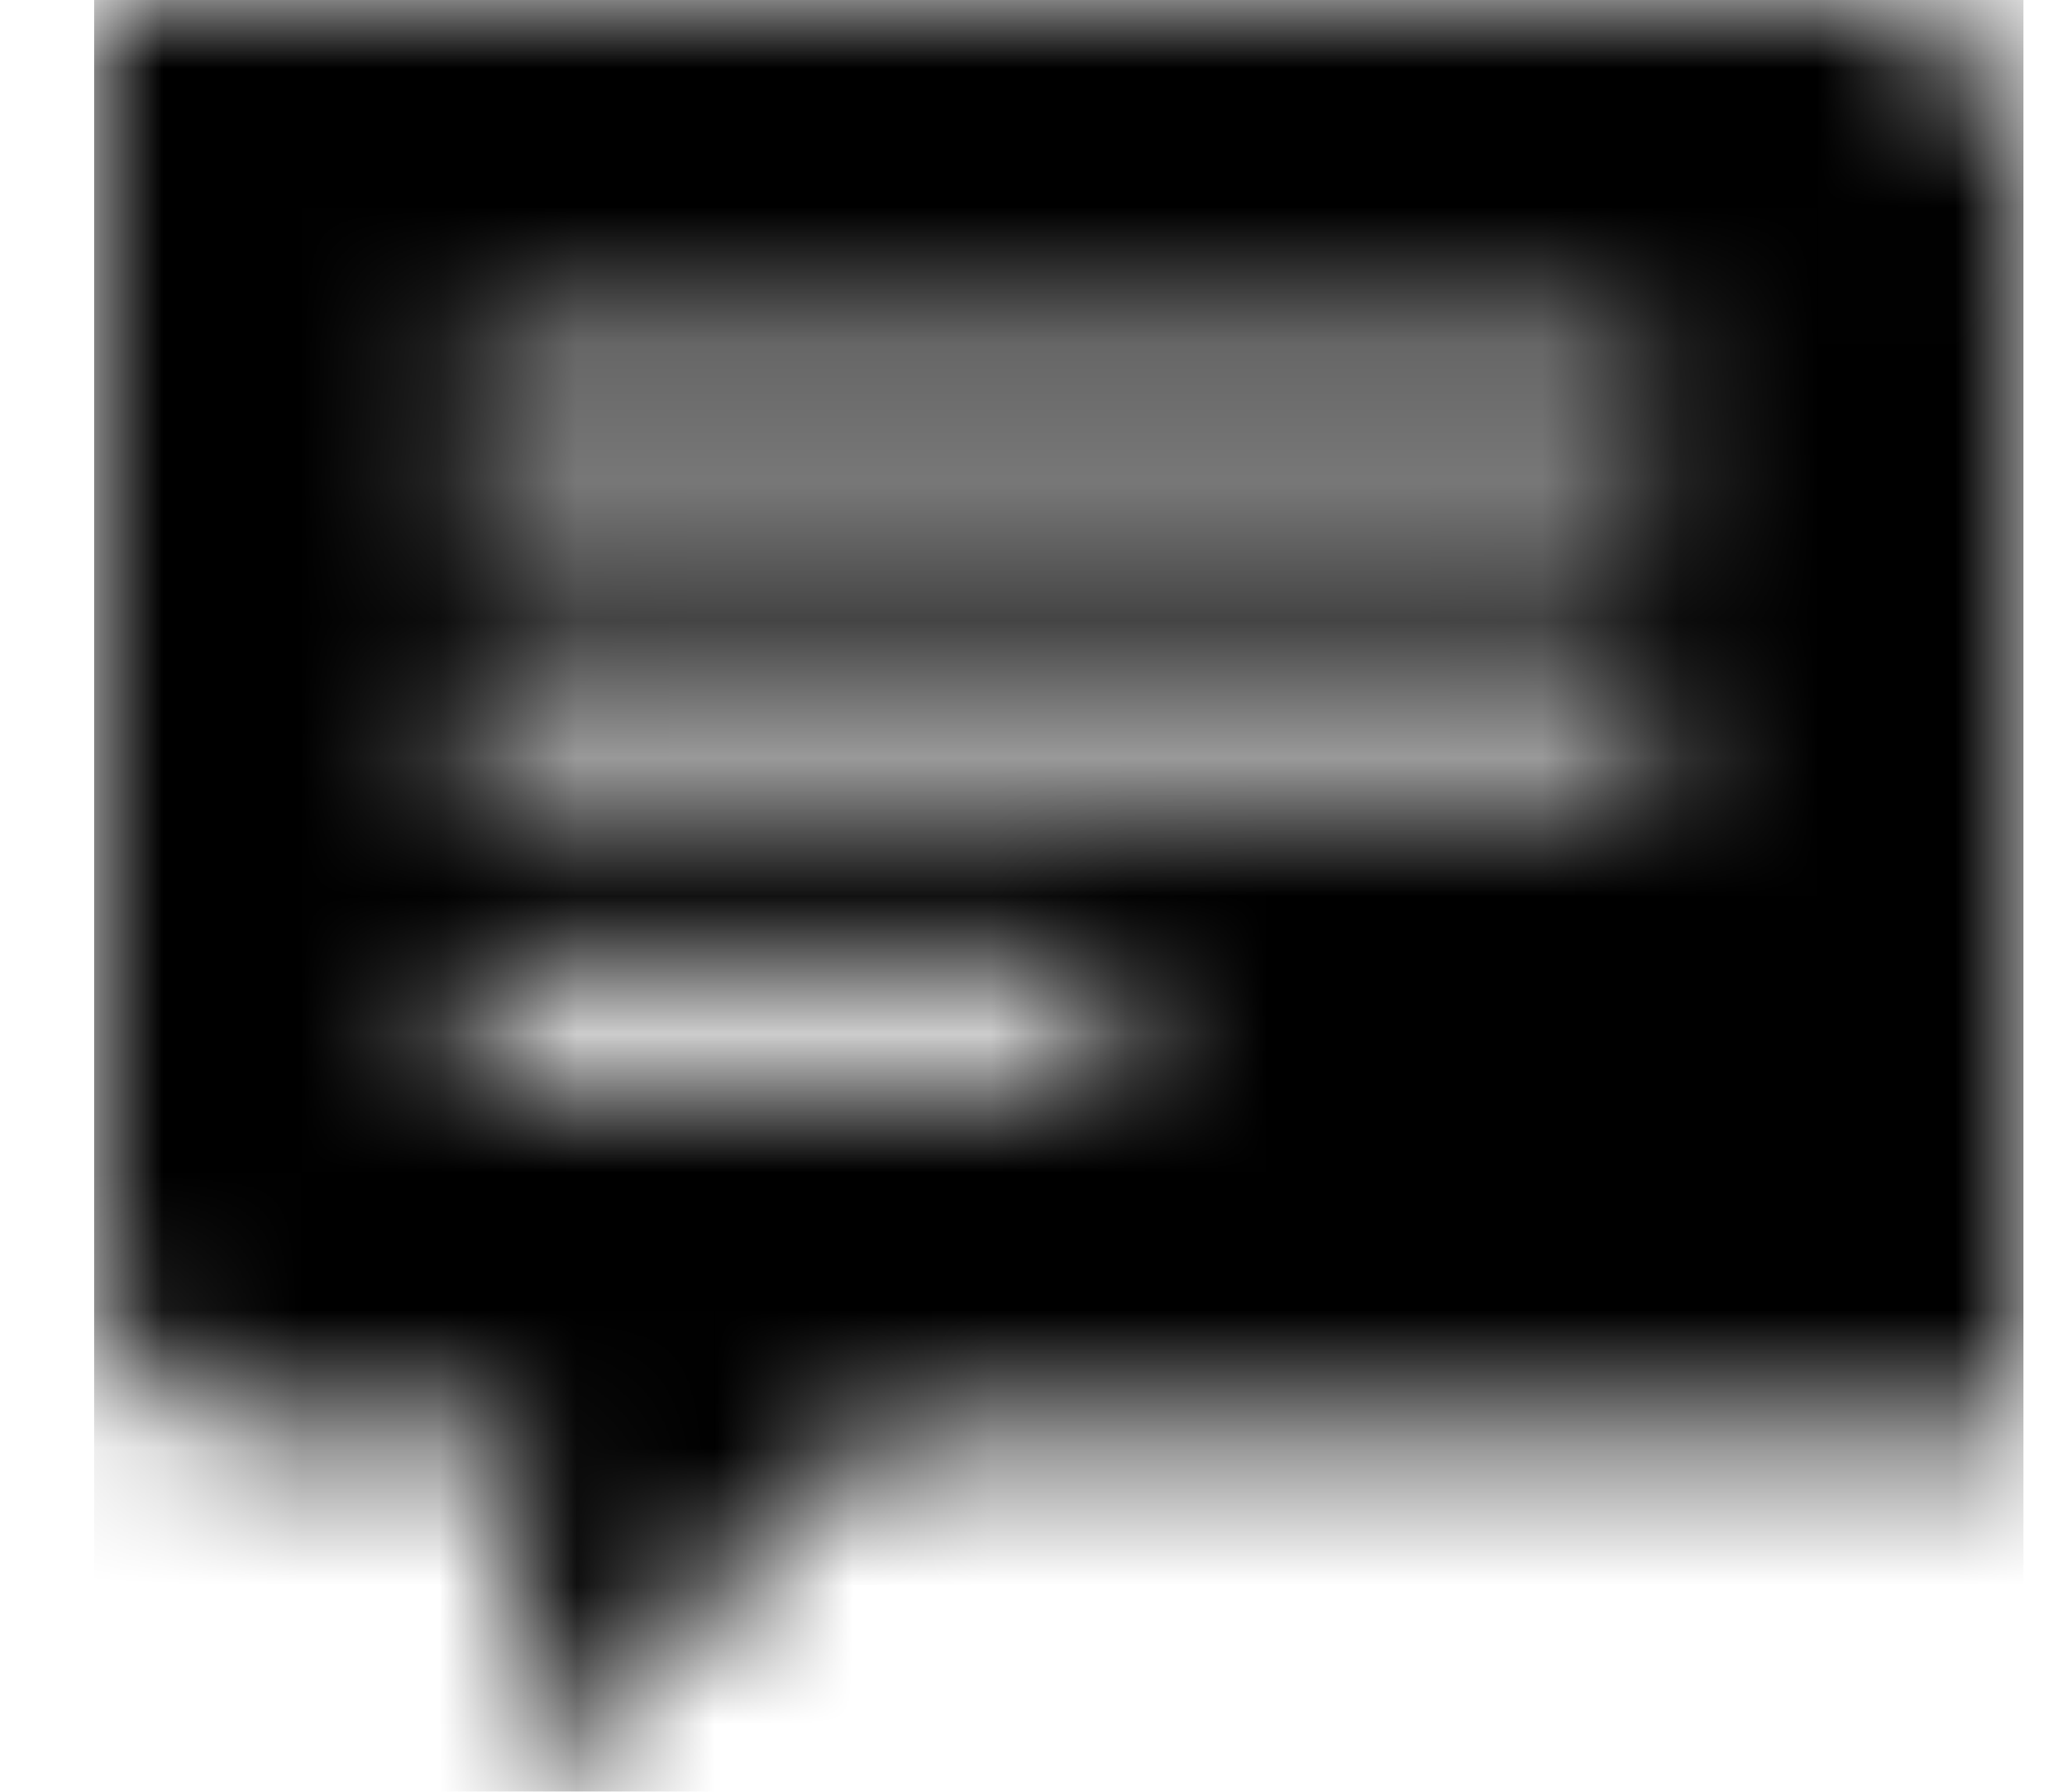 <svg xmlns="http://www.w3.org/2000/svg" xmlns:xlink="http://www.w3.org/1999/xlink" width="15" height="13" viewBox="0 0 15 13">
    <defs>
        <path id="a" d="M12.688 0H0v9.1c0 .718.588 1.3 1.313 1.3h1.75V13l2.624-2.6H14V1.3c0-.718-.588-1.3-1.313-1.3zM7 7.8H3.062a.435.435 0 0 1-.437-.433c0-.24.196-.434.438-.434H7c.242 0 .438.194.438.434 0 .239-.196.433-.438.433zm3.938-2.167H3.061a.435.435 0 0 1-.437-.433c0-.24.196-.433.438-.433h7.874c.242 0 .438.194.438.433 0 .24-.196.433-.438.433zm0-2.166H3.061a.435.435 0 0 1-.437-.434c0-.239.196-.433.438-.433h7.874c.242 0 .438.194.438.433 0 .24-.196.434-.438.434z"/>
    </defs>
    <g fill="none" fill-rule="evenodd" transform="translate(.684)">
        <mask id="b" fill="#fff">
            <use xlink:href="#a"/>
        </mask>
        <g fill="#000" mask="url(#b)">
            <path d="M0-.342h14v14H0z"/>
        </g>
    </g>
</svg>
